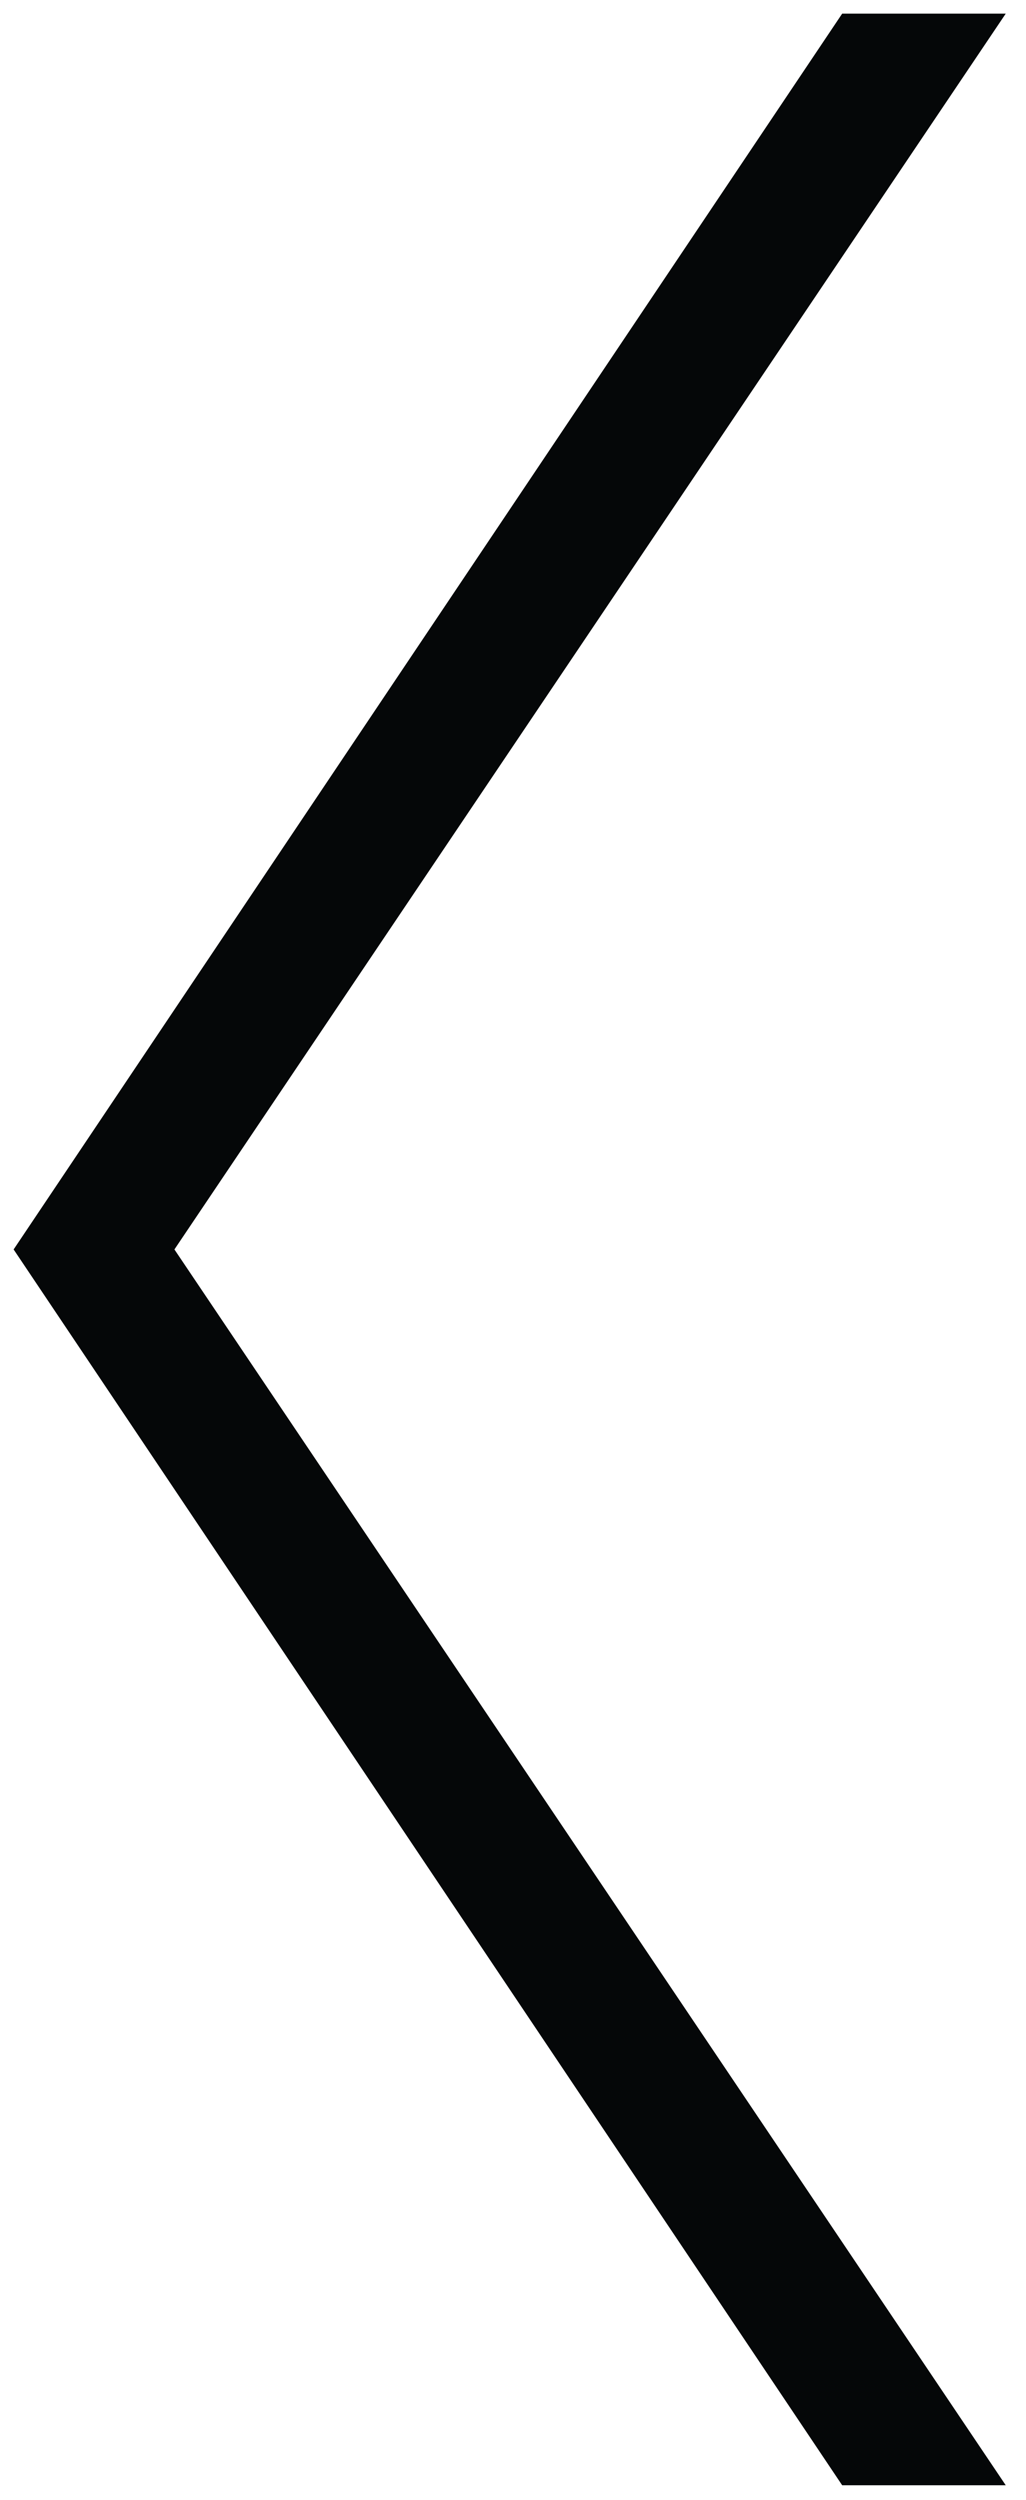 <?xml version="1.0" encoding="utf-8"?>
<!-- Generator: Adobe Illustrator 16.0.0, SVG Export Plug-In . SVG Version: 6.00 Build 0)  -->
<!DOCTYPE svg PUBLIC "-//W3C//DTD SVG 1.1//EN" "http://www.w3.org/Graphics/SVG/1.1/DTD/svg11.dtd">
<svg version="1.1" xmlns="http://www.w3.org/2000/svg" xmlns:xlink="http://www.w3.org/1999/xlink" x="0px" y="0px"
	 width="75.333px" height="183.434px" viewBox="0 0 75.333 183.434" enable-background="new 0 0 75.333 183.434"
	 xml:space="preserve">
<g id="Ebene_1">
</g>
<g id="Kalender">
	<g>
		<path fill="#050708" d="M12.807,91.67l61.039,90.67h-12.01L1,91.67L61.836,1h12.01L12.807,91.67z"/>
	</g>
</g>
</svg>
